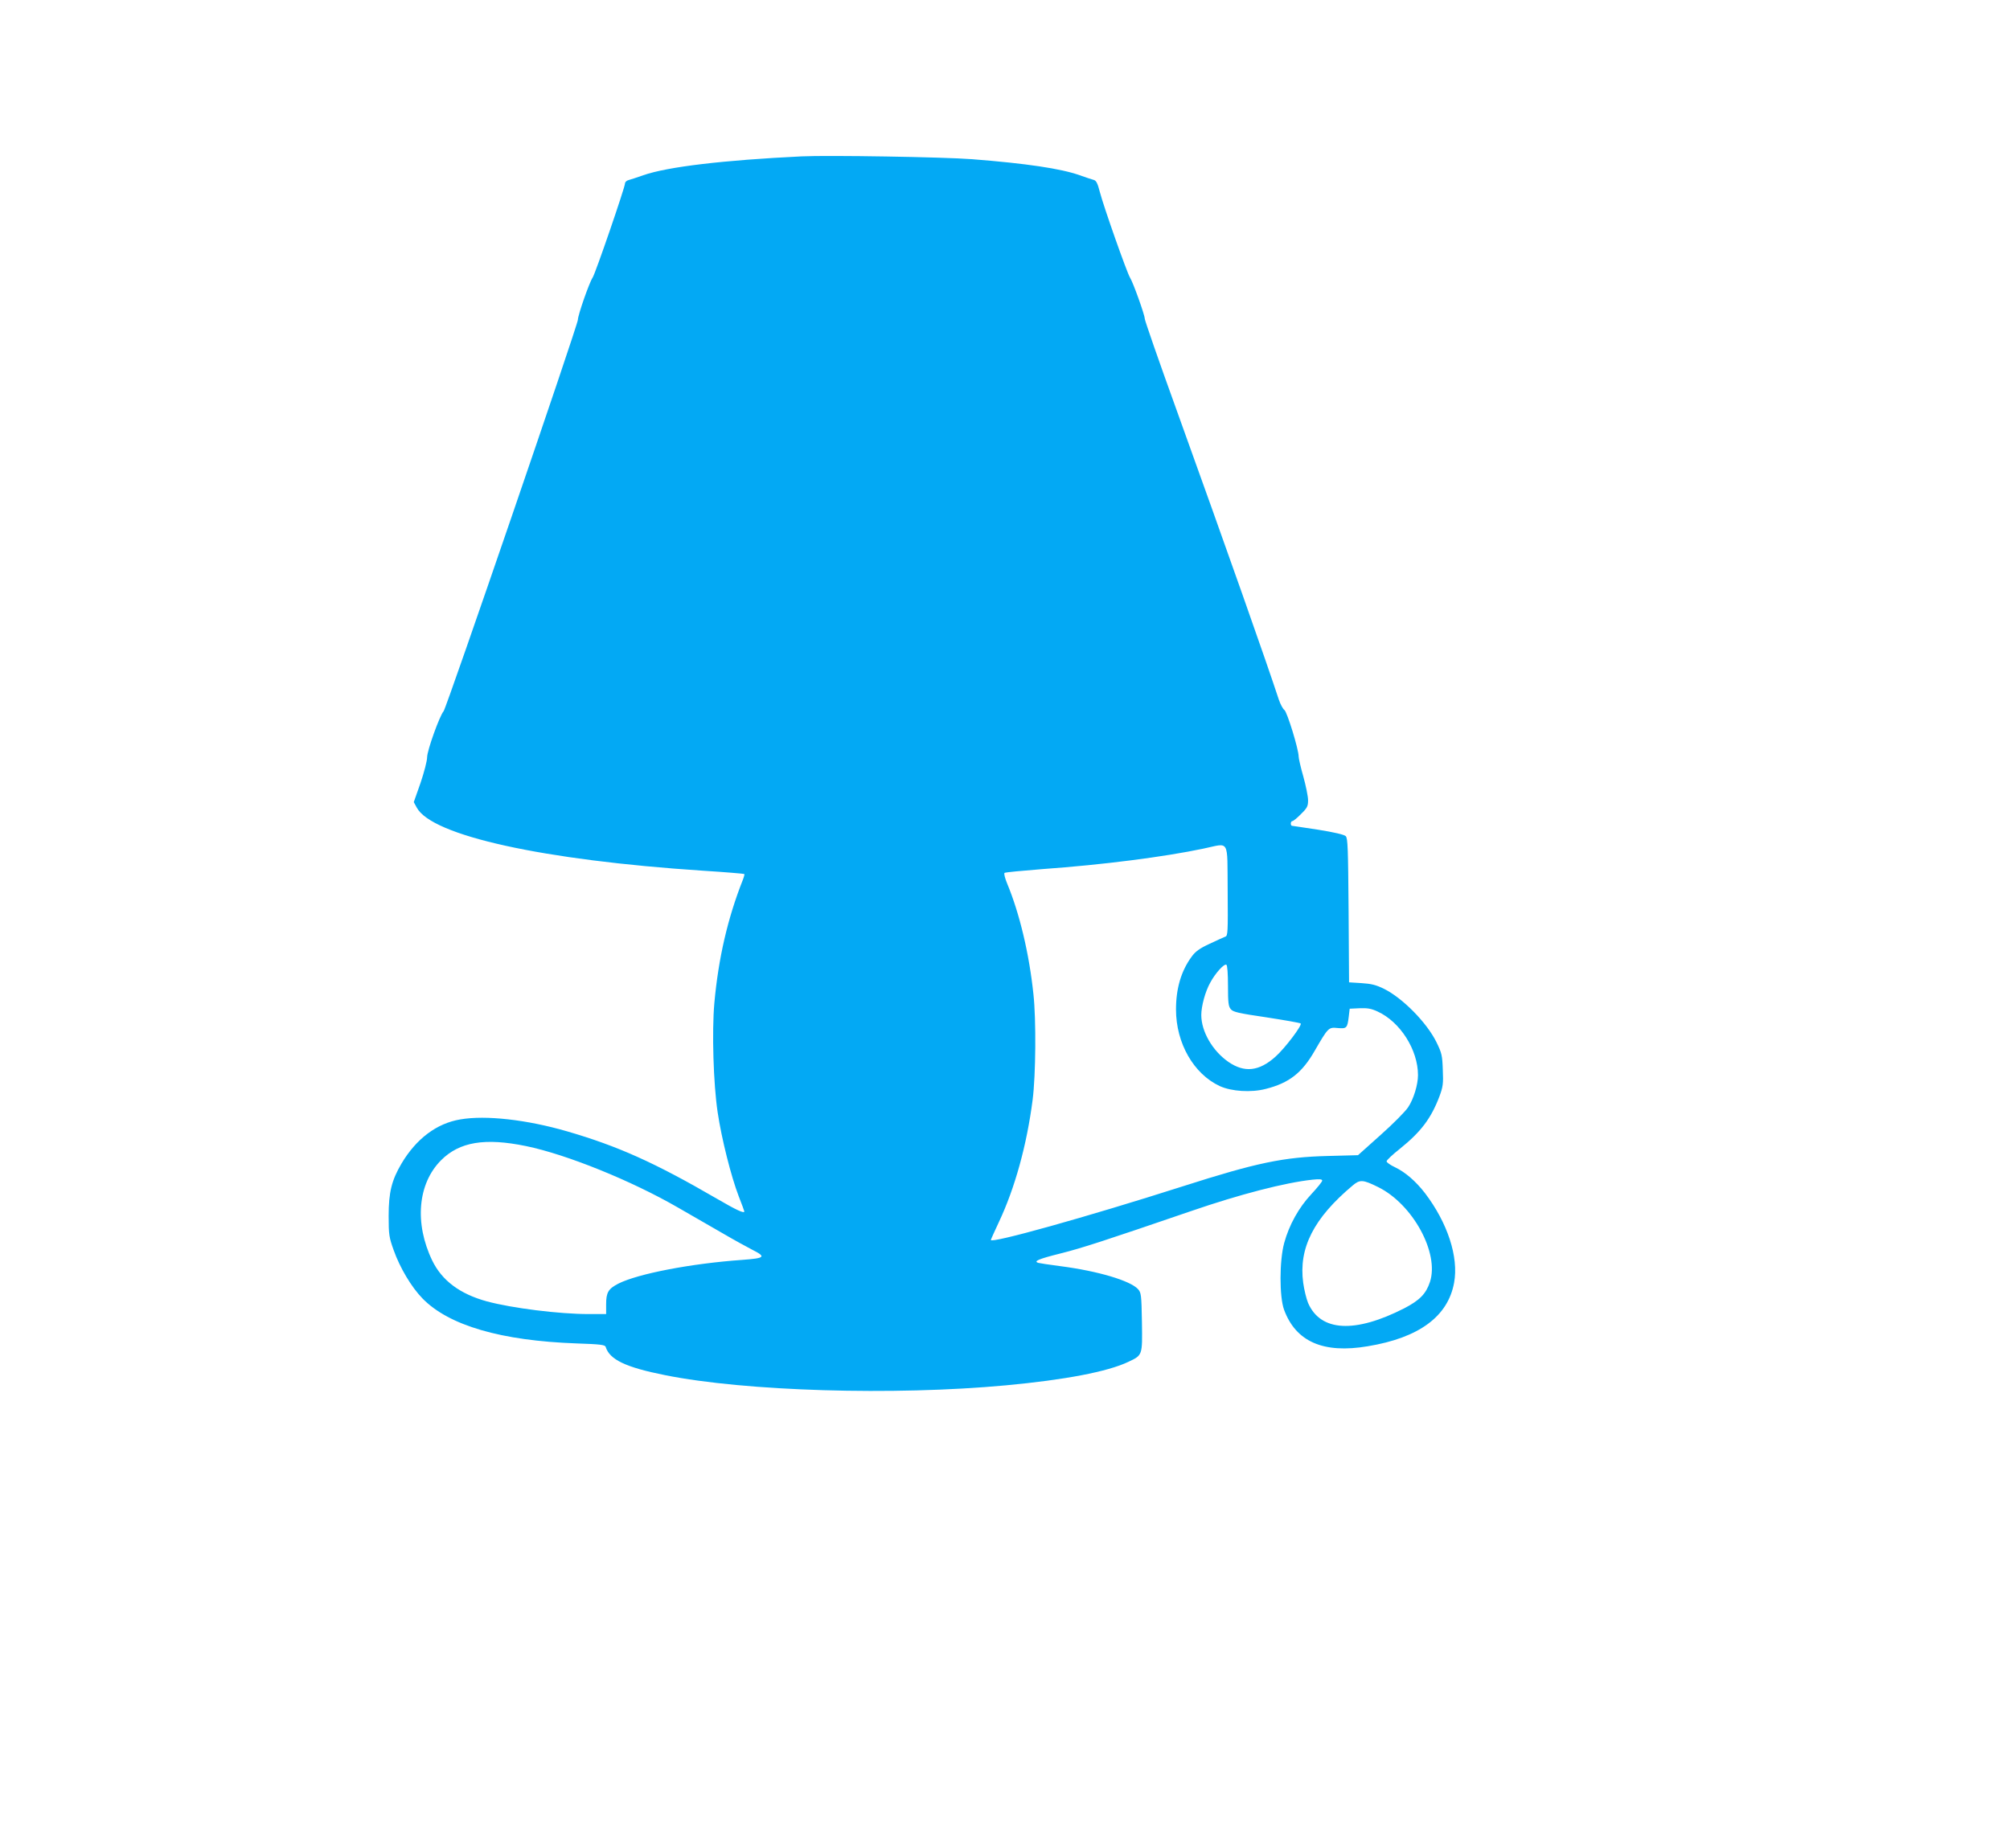 <?xml version="1.0" standalone="no"?>
<!DOCTYPE svg PUBLIC "-//W3C//DTD SVG 20010904//EN"
 "http://www.w3.org/TR/2001/REC-SVG-20010904/DTD/svg10.dtd">
<svg version="1.0" xmlns="http://www.w3.org/2000/svg"
 width="1280pt" height="1177pt" viewBox="0 0 1280 1177"
 preserveAspectRatio="xMidYMid meet">
<g transform="translate(0,1177) scale(0.1,-0.1)"
fill="#03a9f4" stroke="none">
<path d="M5105 10774 c-496 -24 -853 -66 -1008 -120 -40 -14 -82 -28 -94 -31
-13 -3 -23 -13 -23 -22 0 -24 -188 -572 -206 -599 -22 -33 -94 -240 -94 -269
0 -32 -837 -2473 -855 -2493 -25 -28 -105 -250 -105 -293 0 -23 -19 -96 -42
-164 l-43 -122 19 -35 c96 -179 804 -335 1823 -402 142 -9 260 -19 263 -21 2
-2 -2 -18 -9 -36 -97 -245 -156 -500 -182 -787 -16 -183 -6 -513 21 -694 25
-169 86 -410 134 -535 20 -51 36 -95 36 -97 0 -15 -48 7 -177 82 -394 229
-629 334 -952 428 -255 74 -517 104 -679 76 -151 -25 -281 -123 -375 -281 -63
-107 -82 -183 -82 -334 0 -120 3 -137 32 -218 40 -113 113 -235 183 -307 168
-173 502 -270 983 -287 151 -5 180 -9 184 -22 25 -81 127 -130 378 -180 512
-103 1457 -131 2170 -65 377 35 648 87 779 149 93 44 91 40 88 254 -3 175 -5
187 -25 210 -50 54 -255 115 -493 146 -71 9 -135 19 -141 21 -35 10 0 25 140
60 136 34 280 81 832 270 311 107 597 181 773 200 46 5 62 3 62 -6 0 -7 -31
-45 -69 -86 -80 -85 -142 -197 -173 -311 -31 -113 -31 -343 -1 -425 75 -204
250 -281 533 -233 327 54 511 190 550 405 30 164 -42 382 -186 571 -58 75
-125 133 -190 164 -30 14 -54 31 -54 38 0 7 38 43 85 80 134 108 198 193 251
332 23 62 26 81 22 171 -3 92 -7 107 -40 175 -62 126 -216 282 -335 341 -51
25 -81 32 -143 36 l-79 5 -3 458 c-3 393 -5 460 -18 473 -10 10 -75 25 -175
41 -88 13 -163 25 -167 25 -5 0 -8 7 -8 15 0 8 5 15 10 15 6 0 31 20 55 45 40
39 45 50 45 88 0 24 -14 92 -30 150 -17 59 -30 117 -30 128 0 46 -73 284 -91
297 -9 6 -25 36 -35 65 -79 241 -326 942 -653 1850 -111 307 -201 566 -201
577 0 24 -75 233 -94 262 -19 30 -168 452 -192 545 -14 55 -23 73 -39 77 -11
3 -51 16 -90 30 -118 42 -339 75 -685 102 -181 14 -916 26 -1085 18z m2713
-4677 c2 -267 1 -288 -15 -293 -10 -4 -55 -24 -101 -46 -63 -29 -90 -49 -113
-81 -67 -91 -100 -202 -100 -337 0 -215 113 -411 279 -488 75 -34 199 -42 292
-18 150 38 232 102 314 246 84 145 87 148 144 142 58 -5 62 -1 71 72 l6 51 63
3 c50 2 74 -2 115 -21 144 -66 257 -244 257 -405 0 -61 -28 -153 -63 -205 -18
-27 -96 -106 -175 -176 l-144 -129 -191 -5 c-283 -7 -455 -43 -924 -193 -617
-197 -1223 -366 -1223 -342 0 3 23 54 51 114 102 216 178 491 215 779 20 157
23 509 5 673 -27 257 -88 514 -168 706 -13 32 -21 62 -16 66 4 4 112 14 238
24 391 28 779 78 1030 131 168 35 150 68 153 -268z m2 -606 c0 -108 3 -132 18
-149 14 -18 50 -26 227 -52 116 -18 214 -35 218 -39 11 -11 -102 -160 -161
-212 -104 -93 -197 -103 -299 -33 -101 70 -173 193 -173 299 0 56 25 149 57
206 32 60 89 123 103 114 6 -4 10 -57 10 -134z m-4470 -1021 c258 -53 673
-221 970 -393 85 -49 212 -122 283 -163 70 -41 154 -87 187 -104 91 -46 83
-54 -65 -65 -324 -23 -662 -88 -787 -151 -64 -33 -78 -56 -78 -131 l0 -63
-110 0 c-190 0 -491 38 -650 81 -171 47 -285 132 -347 259 -115 238 -93 491
56 640 117 117 279 144 541 90z m5426 -261 c221 -109 391 -421 330 -605 -25
-75 -65 -116 -163 -167 -315 -161 -534 -149 -613 34 -11 27 -25 84 -31 128
-30 221 66 411 315 620 46 39 65 38 162 -10z"/>
</g>
</svg>
